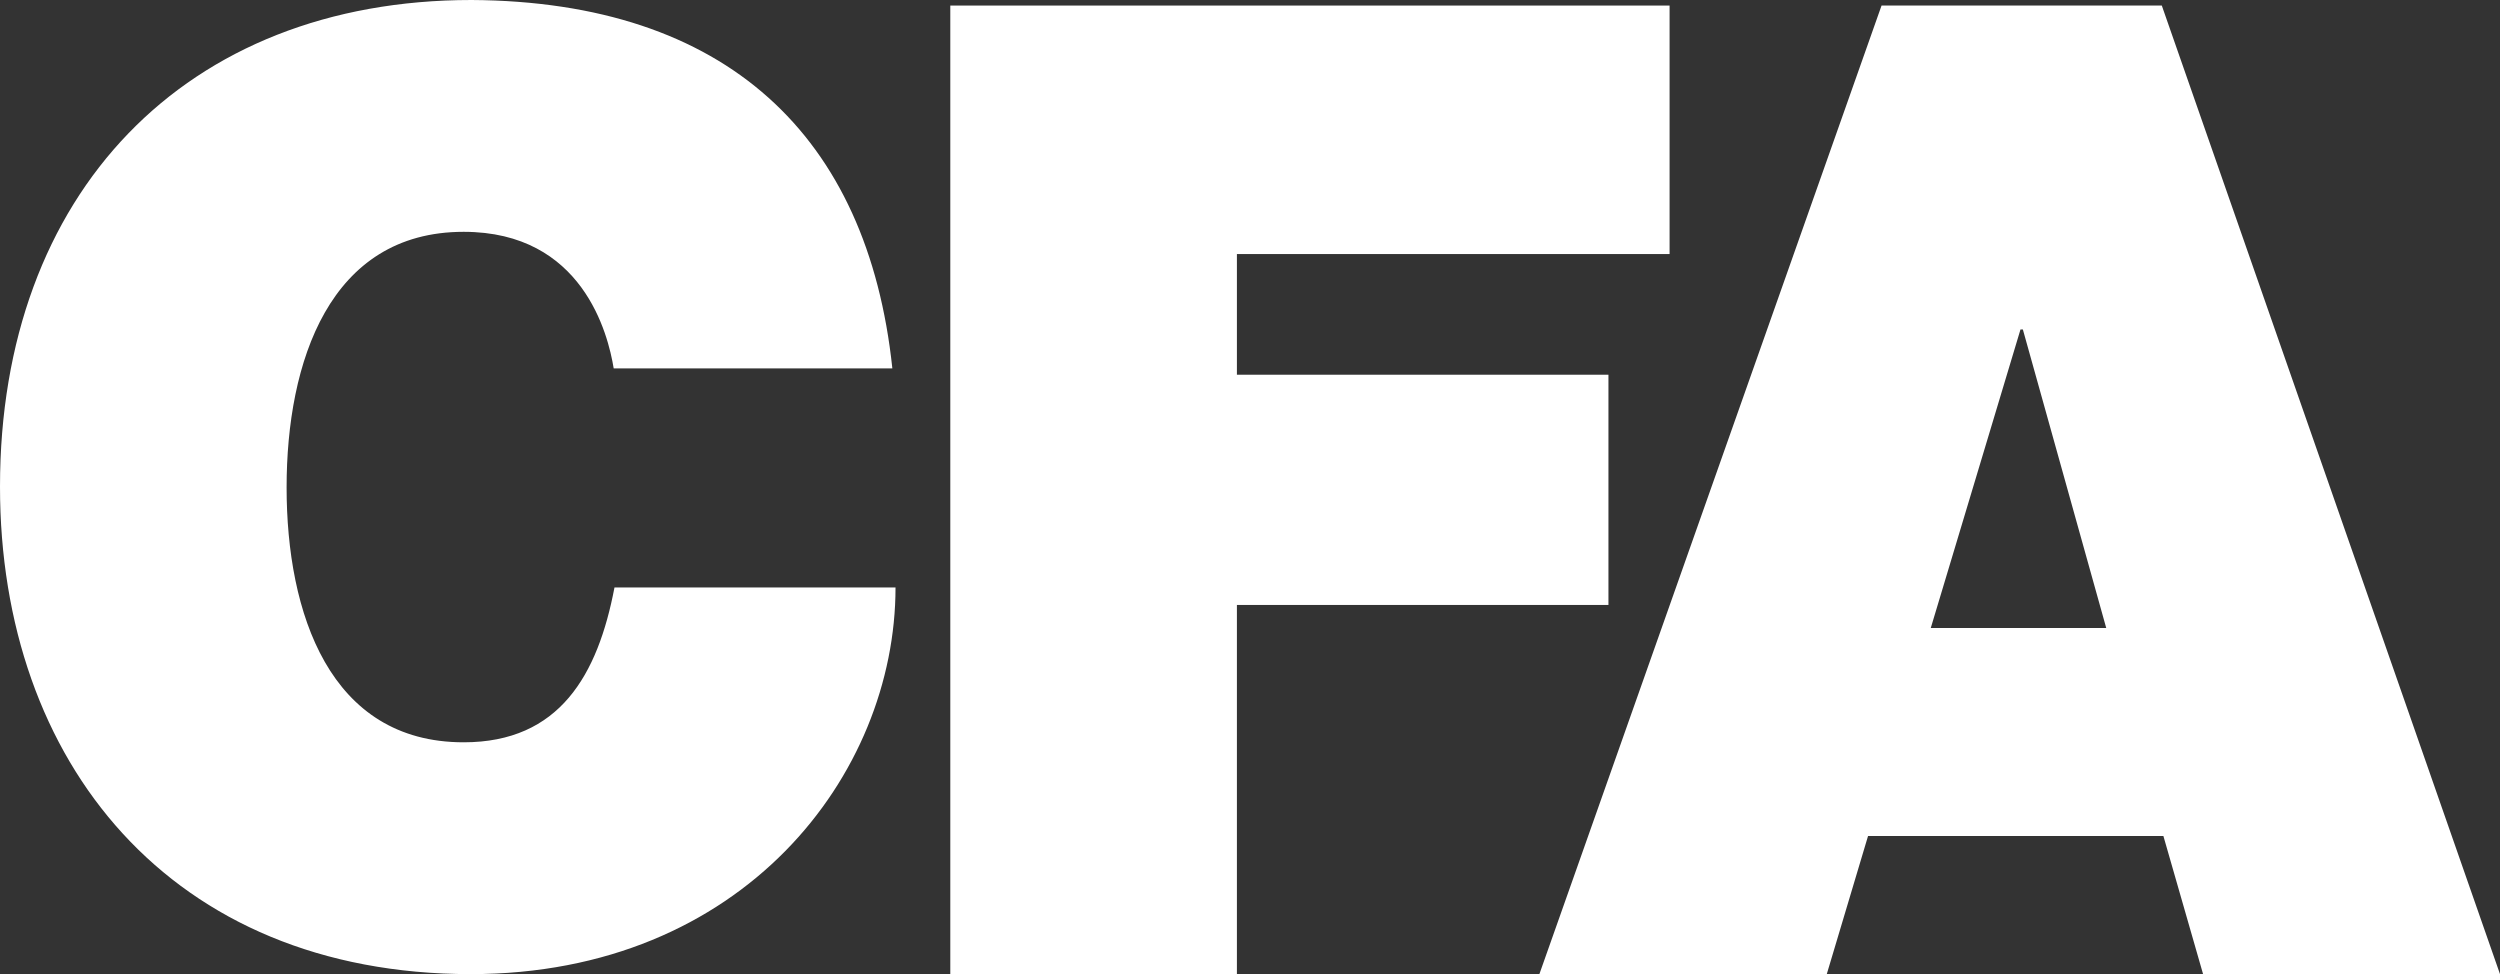 <?xml version="1.0" encoding="utf-8"?>
<!-- Generator: Adobe Illustrator 28.1.0, SVG Export Plug-In . SVG Version: 6.00 Build 0)  -->
<svg version="1.1" id="Layer_1" xmlns="http://www.w3.org/2000/svg" xmlns:xlink="http://www.w3.org/1999/xlink" x="0px" y="0px"
	 viewBox="0 0 314.9 122.7" style="enable-background:new 0 0 314.9 122.7;" xml:space="preserve">
<rect x="0" y="0" width="314.9" height="122.7" fill="#333333" stroke="none"/>
<style type="text/css">
	.st0{fill:#FFFFFF;}
</style>
<g>
	<g>
		<g>
			<g>
				<path class="st0" d="M77.3,46.4c-0.7-4.3-3.9-17.2-18.9-17.2c-16.9,0-22.3,16.4-22.3,32.2s5.4,32.1,22.3,32.1
					c12.1,0,16.9-8.5,19-19.5h35.4c0,23.6-19.2,48.7-53.5,48.7C21.5,122.7,0,96,0,61.3C0,24.4,23.3,0,59.4,0
					c32.1,0.2,49.9,17.1,53,46.4H77.3z"/>
			</g>
		</g>
		<g>
			<polygon class="st0" points="119.7,0.7 210.3,0.7 210.3,32 155.8,32 155.8,47.2 202.6,47.2 202.6,76.2 155.8,76.2 155.8,122.7 
				119.7,122.7 			"/>
		</g>
	</g>
</g>
<path class="st0" d="M277.5,122.7h37.4l-42.6-122h-35.3l-43.1,122h36.2l5.2-17.4h37.2L277.5,122.7z M243.2,79.1l11.3-37.6h0.3
	l10.5,37.6H243.2z"/>
</svg>
